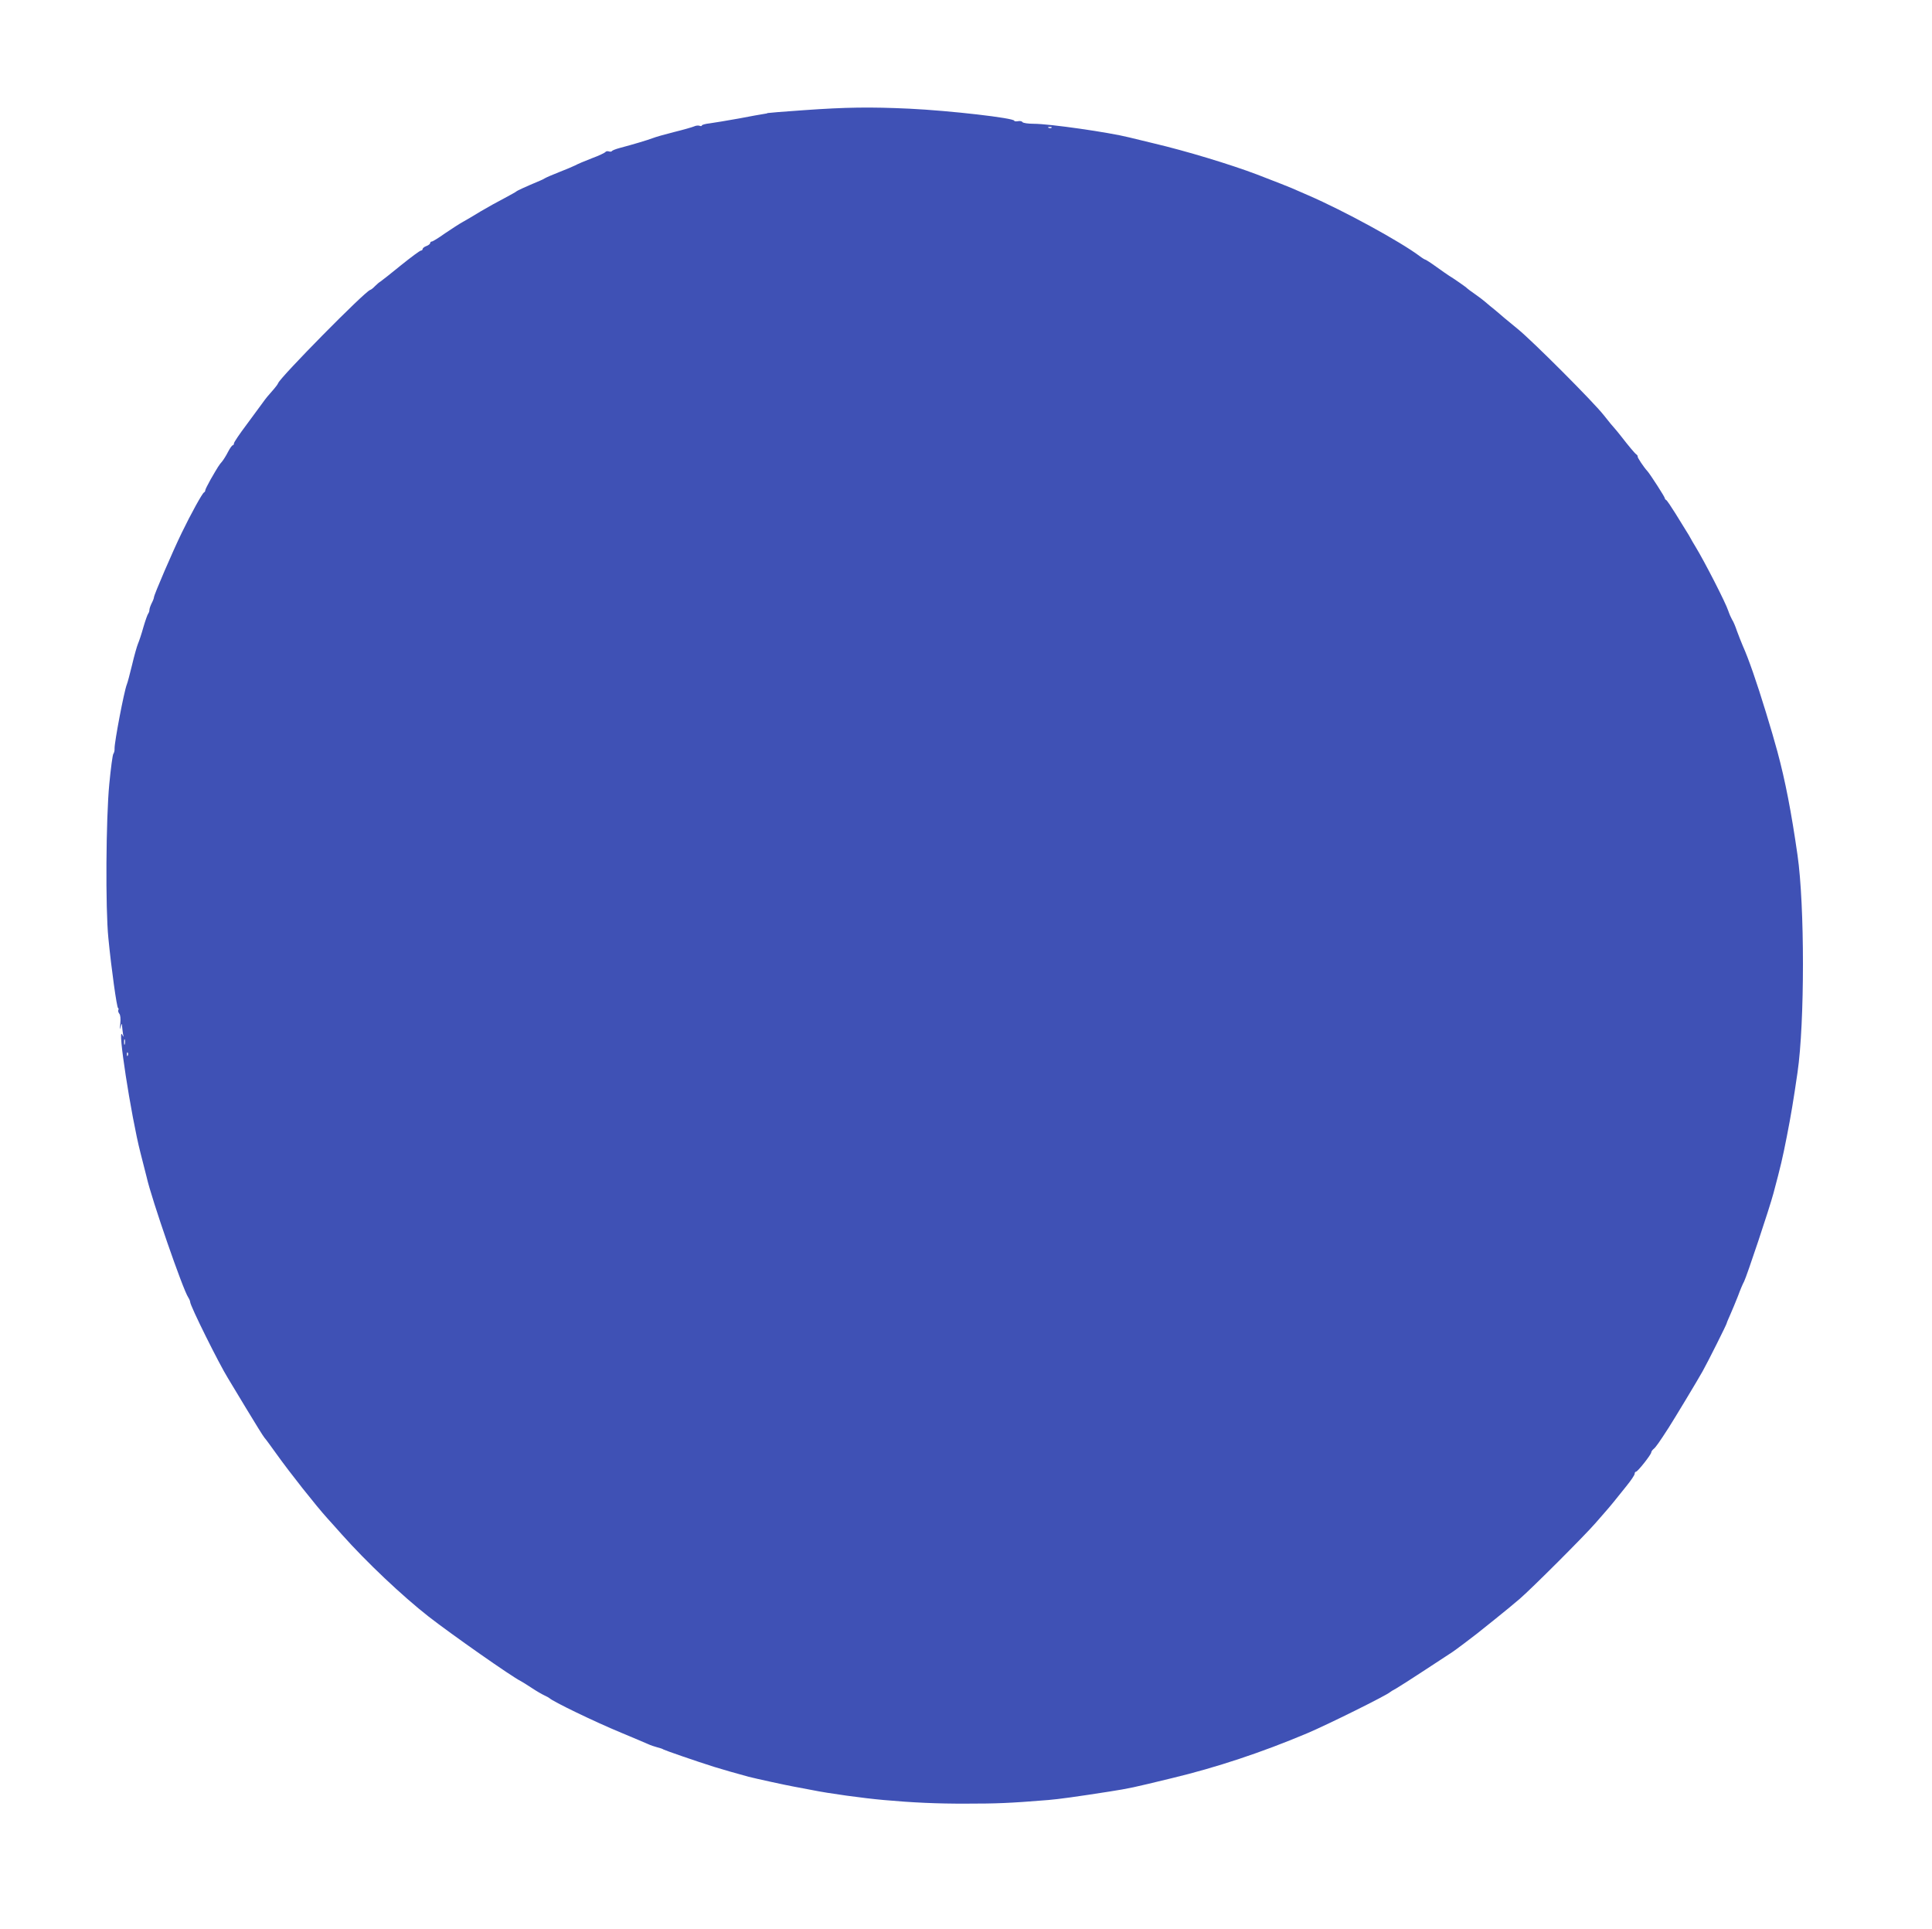 <?xml version="1.0" standalone="no"?>
<!DOCTYPE svg PUBLIC "-//W3C//DTD SVG 20010904//EN"
 "http://www.w3.org/TR/2001/REC-SVG-20010904/DTD/svg10.dtd">
<svg version="1.0" xmlns="http://www.w3.org/2000/svg"
 width="1280pt" height="1278pt" viewBox="0 0 1280 1278"
 preserveAspectRatio="xMidYMid meet">
<g transform="translate(0,1278) scale(0.1,-0.1)"
fill="#3f51b5" stroke="none">
<path d="M5325 12050 c-132 -9 -240 -18 -240 -19 0 -2 -11 -4 -25 -6 -14 -2
-88 -15 -165 -30 -77 -14 -164 -28 -192 -32 -29 -3 -53 -10 -53 -14 0 -5 -7
-6 -16 -2 -8 3 -25 1 -37 -5 -12 -5 -71 -22 -132 -37 -60 -15 -123 -33 -140
-40 -31 -12 -134 -43 -218 -65 -26 -7 -50 -16 -53 -21 -2 -4 -12 -5 -20 -2 -9
3 -19 1 -23 -4 -3 -5 -44 -25 -91 -42 -47 -18 -96 -39 -110 -47 -14 -7 -61
-27 -105 -44 -44 -17 -87 -36 -95 -41 -8 -5 -22 -12 -30 -15 -107 -45 -156
-68 -160 -73 -3 -3 -39 -23 -80 -45 -41 -21 -111 -60 -155 -86 -44 -27 -98
-59 -120 -71 -22 -12 -74 -46 -117 -75 -42 -30 -81 -54 -87 -54 -6 0 -11 -5
-11 -10 0 -6 -11 -15 -25 -20 -14 -5 -25 -14 -25 -20 0 -5 -5 -10 -11 -10 -7
0 -66 -44 -132 -97 -66 -54 -127 -102 -136 -108 -9 -5 -25 -19 -37 -31 -11
-12 -25 -23 -32 -25 -38 -13 -592 -575 -609 -617 -3 -8 -16 -25 -28 -39 -37
-42 -52 -59 -76 -93 -13 -18 -61 -83 -106 -144 -46 -61 -83 -116 -83 -123 0
-7 -4 -13 -8 -13 -5 0 -19 -20 -32 -45 -12 -24 -30 -52 -39 -63 -19 -21 -28
-36 -76 -119 -19 -34 -35 -66 -35 -71 0 -6 -4 -12 -8 -14 -11 -4 -87 -142
-148 -268 -59 -121 -184 -411 -184 -427 0 -6 -7 -24 -15 -39 -8 -16 -15 -36
-15 -44 0 -9 -4 -20 -8 -25 -5 -6 -19 -46 -32 -90 -12 -44 -29 -94 -36 -110
-7 -17 -25 -80 -39 -140 -15 -61 -30 -119 -35 -130 -18 -45 -82 -381 -81 -424
1 -13 -3 -29 -8 -35 -5 -6 -17 -96 -27 -201 -22 -227 -26 -824 -6 -1020 20
-206 56 -460 64 -463 4 -2 5 -8 2 -13 -3 -6 0 -16 6 -24 8 -9 10 -34 7 -67 -4
-38 -3 -44 2 -23 8 28 9 28 10 5 1 -14 4 -36 6 -50 5 -22 4 -23 -5 -5 -36 71
58 -537 120 -780 17 -66 36 -140 42 -165 31 -140 240 -744 275 -795 7 -11 13
-25 13 -31 0 -25 192 -411 250 -504 5 -8 59 -98 120 -199 61 -101 116 -190
123 -197 7 -7 41 -54 77 -104 89 -125 264 -346 340 -430 8 -9 51 -56 95 -106
162 -182 401 -408 575 -544 153 -119 552 -399 610 -427 8 -4 40 -24 72 -45 31
-21 70 -43 85 -50 15 -7 30 -15 33 -18 22 -22 296 -155 475 -229 115 -48 128
-54 175 -74 19 -9 49 -19 65 -23 17 -4 35 -10 40 -14 10 -6 217 -78 335 -115
52 -16 151 -45 230 -66 46 -12 253 -57 293 -64 18 -3 75 -14 127 -24 107 -22
339 -54 475 -66 187 -17 359 -25 550 -24 196 0 281 3 540 24 71 6 181 21 405
56 133 21 152 25 415 89 292 70 594 170 895 297 133 56 530 253 550 273 3 3
21 14 40 24 19 11 107 67 195 125 88 58 167 110 177 116 15 9 139 103 163 122
6 5 57 46 115 92 58 46 134 109 170 140 83 72 428 417 500 500 30 35 64 73 75
86 11 12 32 38 47 56 15 19 52 65 82 102 31 38 56 75 56 83 0 8 4 14 9 14 11
0 101 114 101 128 0 5 7 16 16 23 14 11 39 47 99 140 39 61 194 318 225 374
36 64 160 312 160 319 0 3 11 29 24 58 13 29 36 85 51 123 14 39 32 81 40 95
17 33 168 484 195 586 49 184 59 227 88 374 28 143 44 239 71 425 48 329 48
1107 0 1440 -41 286 -81 492 -133 685 -31 111 -34 122 -76 260 -61 200 -116
358 -153 440 -11 25 -28 70 -39 99 -10 30 -24 64 -32 75 -7 12 -19 39 -26 60
-18 55 -157 326 -218 426 -12 19 -26 44 -32 55 -6 11 -18 32 -28 47 -9 15 -41
67 -71 115 -30 48 -58 90 -63 91 -4 2 -8 7 -8 11 0 9 -96 157 -114 178 -26 28
-68 92 -66 98 1 4 -3 11 -8 14 -10 6 -54 59 -102 121 -14 18 -32 40 -40 49 -9
9 -43 50 -75 91 -72 91 -474 493 -569 570 -37 30 -78 64 -91 75 -12 11 -40 34
-61 52 -22 17 -50 41 -64 53 -14 12 -45 36 -70 53 -25 17 -47 34 -50 37 -5 7
-92 67 -122 85 -9 6 -46 31 -83 58 -36 26 -69 47 -72 47 -3 0 -20 10 -37 23
-129 97 -505 302 -736 402 -47 20 -98 43 -115 50 -28 12 -85 34 -227 89 -177
67 -467 155 -683 206 -71 17 -146 35 -165 40 -131 33 -526 90 -632 90 -37 0
-70 5 -74 11 -3 6 -17 9 -30 6 -13 -2 -24 -1 -24 3 0 18 -426 67 -695 80 -260
12 -419 10 -700 -10z m1642 -116 c-3 -3 -12 -4 -19 -1 -8 3 -5 6 6 6 11 1 17
-2 13 -5z m-6140 -6071 c-3 -10 -5 -4 -5 12 0 17 2 24 5 18 2 -7 2 -21 0 -30z
m20 -75 c-3 -8 -6 -5 -6 6 -1 11 2 17 5 13 3 -3 4 -12 1 -19z"/>
</g>
</svg>
